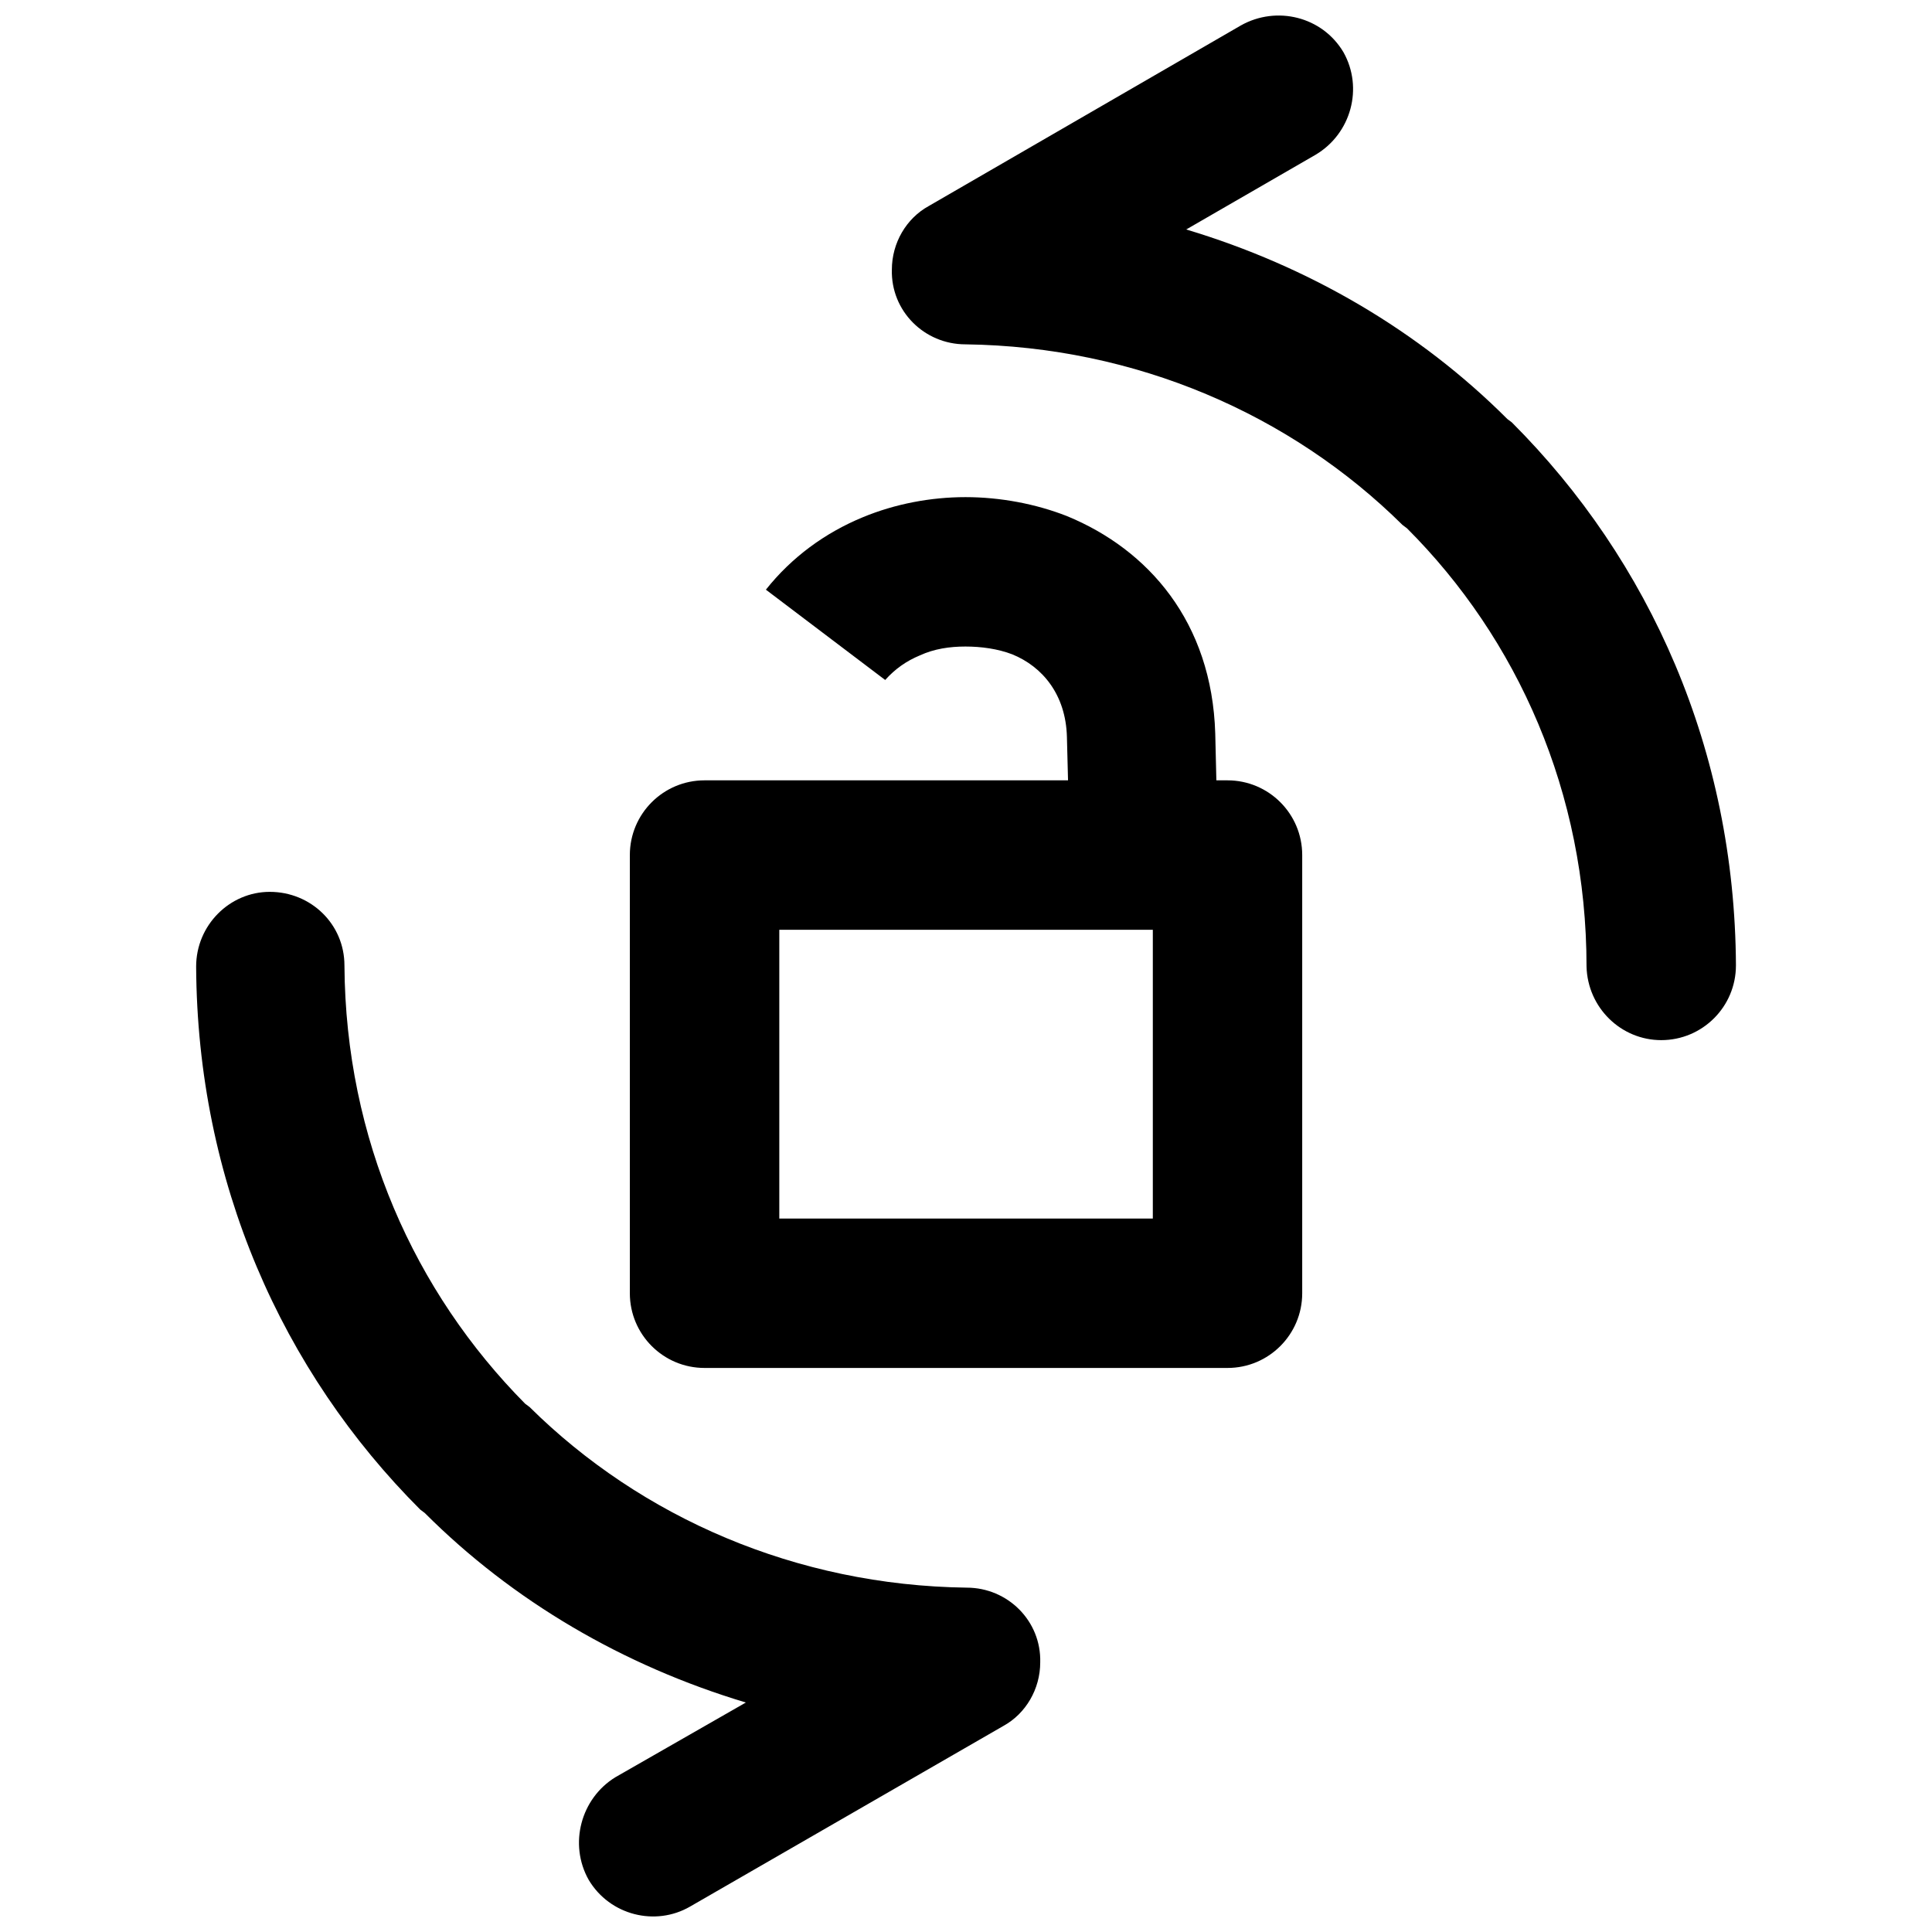 <?xml version="1.0" encoding="UTF-8"?>
<!-- Uploaded to: SVG Repo, www.svgrepo.com, Generator: SVG Repo Mixer Tools -->
<svg width="800px" height="800px" version="1.1" viewBox="144 144 512 512" xmlns="http://www.w3.org/2000/svg">
 <defs>
  <clipPath id="a">
   <path d="m195 148.09h410v503.81h-410z"/>
  </clipPath>
 </defs>
 <g clip-path="url(#a)">
  <path d="m604.04 399.85c0 10.934-8.863 19.797-19.797 19.797-10.637 0-19.504-8.57-19.797-19.504 0-46.098-18.32-86.875-47.574-116.13l-1.184-0.887c-29.551-29.254-70.621-47.277-115.83-47.871-10.934 0-19.797-8.863-19.504-19.797 0-7.09 3.84-13.594 9.75-16.844l82.738-47.871c9.457-5.32 21.57-2.363 27.184 7.09 5.32 9.457 2.07 21.57-7.387 27.184l-34.277 19.797c32.504 9.75 61.758 26.891 85.102 50.234l1.184 0.887c36.641 36.641 59.098 86.875 59.395 143.9zm-257.07-99.578c6.797-8.57 15.66-15.07 25.707-19.207 8.57-3.547 18.023-5.32 27.184-5.32 9.16 0 18.617 1.773 26.891 5.023 21.57 8.863 38.414 28.07 39.301 57.621l0.297 12.41h2.953c10.934 0 19.797 8.863 19.797 19.797v116.13c0 10.934-8.863 19.797-19.797 19.797h-138.59c-10.934 0-19.797-8.863-19.797-19.797v-116.13c0-10.934 8.863-19.797 19.797-19.797h96.328l-0.297-11.523c-0.297-11.23-6.5-18.617-14.48-21.867-3.84-1.477-8.273-2.07-12.41-2.07-4.137 0-8.273 0.59-12.113 2.363-3.547 1.477-6.5 3.547-9.16 6.5l-31.617-23.934zm102.54 90.125h-98.988v76.531h98.988zm-253.53 9.75c0-10.934 8.863-19.797 19.504-19.797 10.934 0 19.797 8.57 19.797 19.504 0.297 46.098 18.617 86.578 47.871 116.13l1.184 0.887c29.551 29.254 70.621 47.277 115.83 47.871 10.934 0 19.797 8.863 19.504 19.797 0 7.09-3.84 13.594-9.75 16.844l-83.031 47.871c-9.16 5.32-21.273 2.363-26.891-7.09-5.32-9.457-2.07-21.57 7.09-27.184l34.574-19.797c-32.504-9.75-61.758-26.891-85.102-50.234l-1.184-0.887c-36.641-36.641-59.098-86.875-59.395-143.9z"/>
 </g>
</svg>
